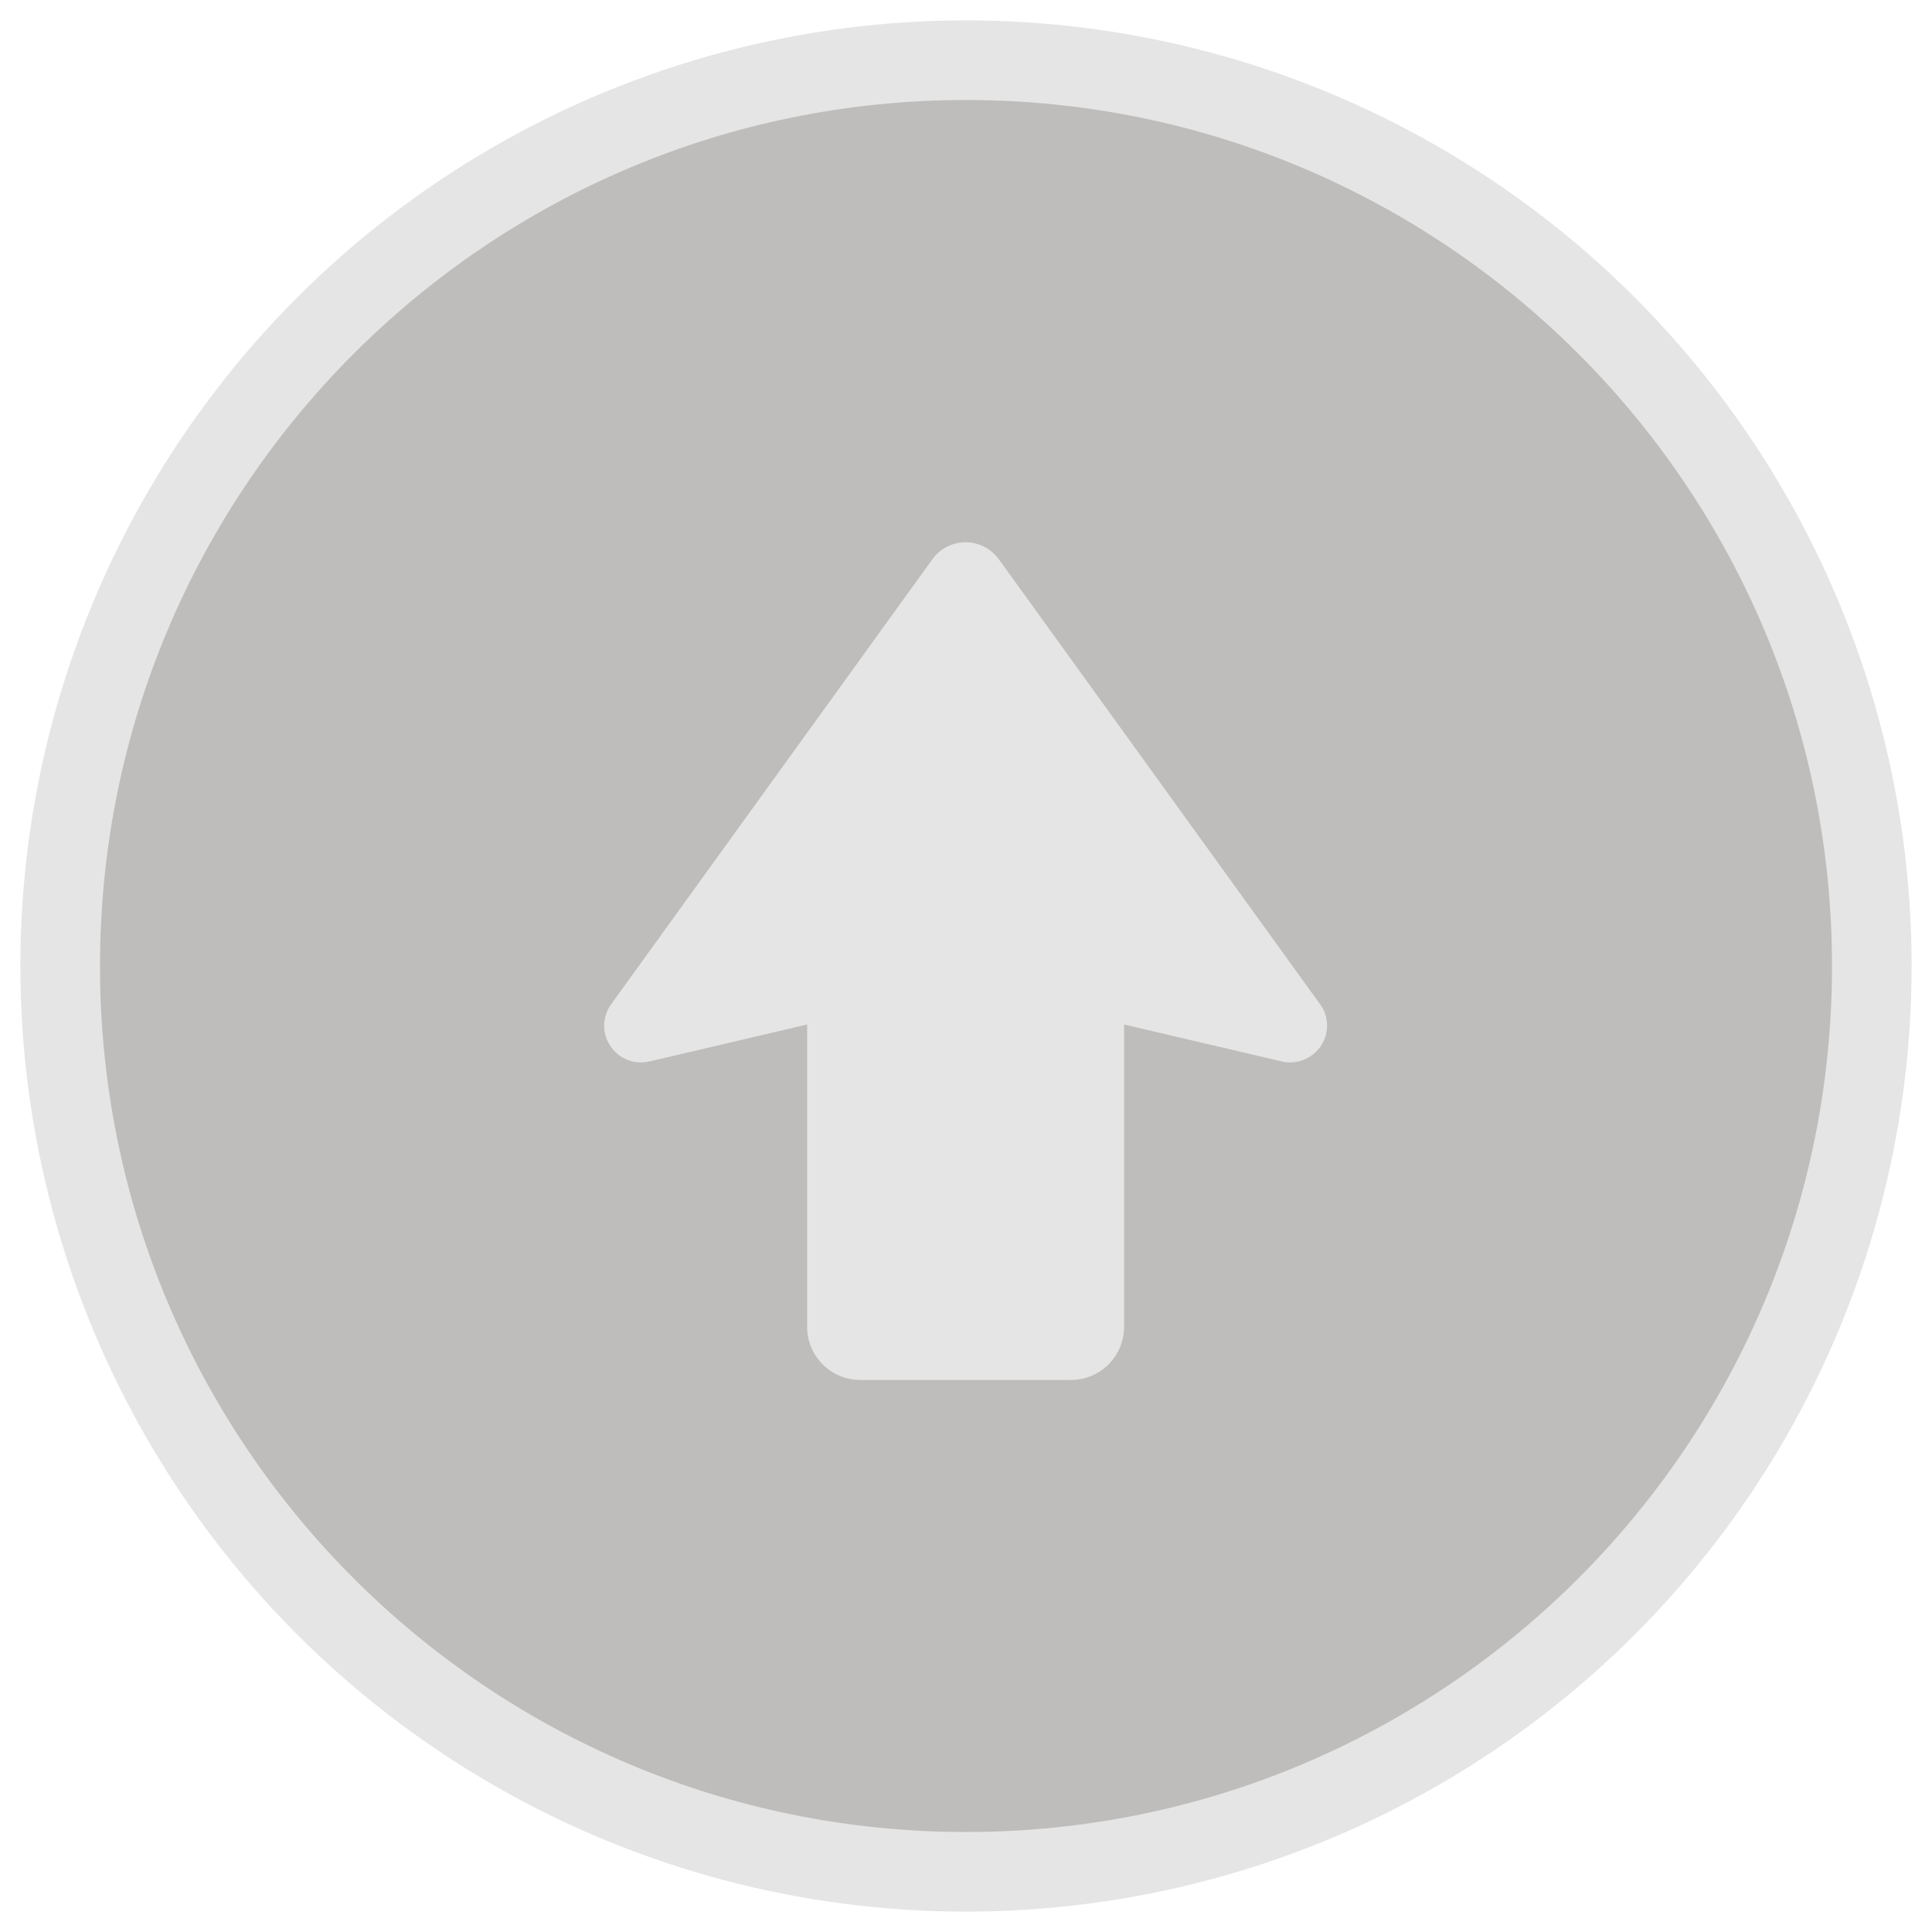<?xml version="1.0" encoding="utf-8"?>
<!-- Generator: Adobe Illustrator 26.3.1, SVG Export Plug-In . SVG Version: 6.00 Build 0)  -->
<svg version="1.1" id="_x32_" xmlns="http://www.w3.org/2000/svg" xmlns:xlink="http://www.w3.org/1999/xlink" x="0px" y="0px"
	 viewBox="0 0 512 512" style="enable-background:new 0 0 512 512;" xml:space="preserve">
<style type="text/css">
	.st0{fill:#E5E5E5;}
	.st1{fill:#BEBDBB;}
</style>
<circle class="st0" cx="256" cy="256" r="250.6"/>
<g>
	<path class="st1" d="M256,26.5C129.3,26.5,26.5,129.3,26.5,256c0,126.8,102.8,229.5,229.5,229.5S485.5,382.8,485.5,256
		C485.5,129.3,382.7,26.5,256,26.5z M349.9,277.4c-2.3,3.2-6.3,4.8-10.2,3.9l-41.8-9.8v80.1c0,7.8-6.3,14.1-14.1,14.1h-55.8
		c-7.8,0-14.1-6.3-14.1-14.1v-80.1l-41.8,9.8c-3.9,0.9-7.9-0.6-10.2-3.9c-2.3-3.2-2.4-7.5-0.2-10.9l85.4-118.3
		c2-2.8,5.3-4.5,8.8-4.5c3.5,0,6.7,1.7,8.8,4.5l85.4,118.3C352.3,269.8,352.2,274.1,349.9,277.4z"/>
</g>
</svg>
